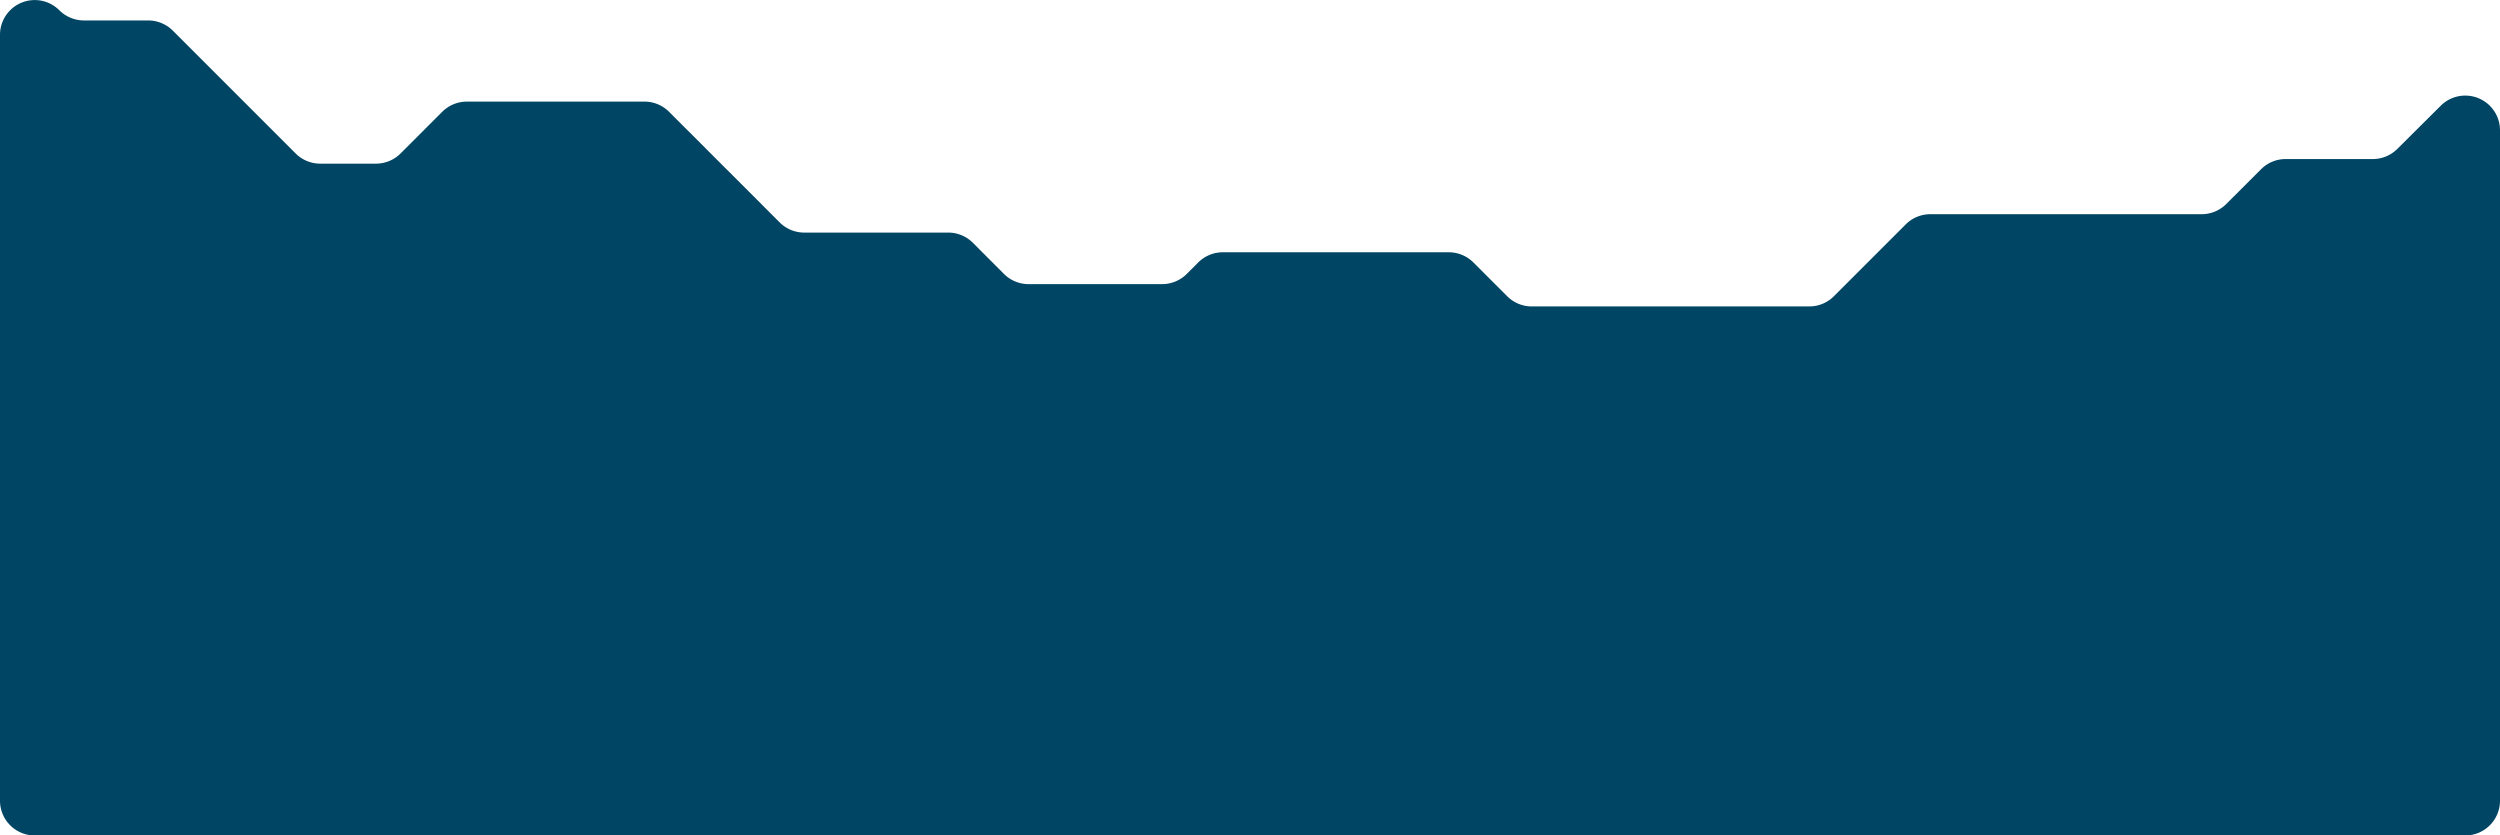 <?xml version="1.0" encoding="UTF-8"?> <svg xmlns="http://www.w3.org/2000/svg" viewBox="0 0 567.1 189.52"> <defs> <style>.cls-1{fill:#004563;}</style> </defs> <g id="Layer_2" data-name="Layer 2"> <g id="Layer_1-2" data-name="Layer 1"> <path class="cls-1" d="M13.46,2.33h0A7.94,7.94,0,0,0,19,4.64H33.61a7.93,7.93,0,0,1,5.58,2.3L67.06,34.81a7.87,7.87,0,0,0,5.57,2.31H85.29a7.89,7.89,0,0,0,5.58-2.31l9.45-9.45a7.88,7.88,0,0,1,5.58-2.31h40.29a7.88,7.88,0,0,1,5.58,2.31l25.09,25.09a7.88,7.88,0,0,0,5.58,2.31H215.1a7.89,7.89,0,0,1,5.58,2.31l7.06,7.07a7.89,7.89,0,0,0,5.58,2.31h30.31a7.87,7.87,0,0,0,5.57-2.31l2.6-2.6a7.89,7.89,0,0,1,5.58-2.31h51.27a7.89,7.89,0,0,1,5.58,2.31l7.66,7.66a7.88,7.88,0,0,0,5.58,2.31h62.95A7.87,7.87,0,0,0,416,67.2l16.3-16.3a7.88,7.88,0,0,1,5.58-2.31h61.59A7.89,7.89,0,0,0,505,46.28l7.9-7.89a7.85,7.85,0,0,1,5.57-2.31h19.77a7.89,7.89,0,0,0,5.58-2.31L553.64,24a7.88,7.88,0,0,1,13.46,5.58V181.63a7.89,7.89,0,0,1-7.89,7.89H7.89A7.89,7.89,0,0,1,0,181.63V7.9A7.88,7.88,0,0,1,13.46,2.33Z"></path> </g> </g> </svg> 